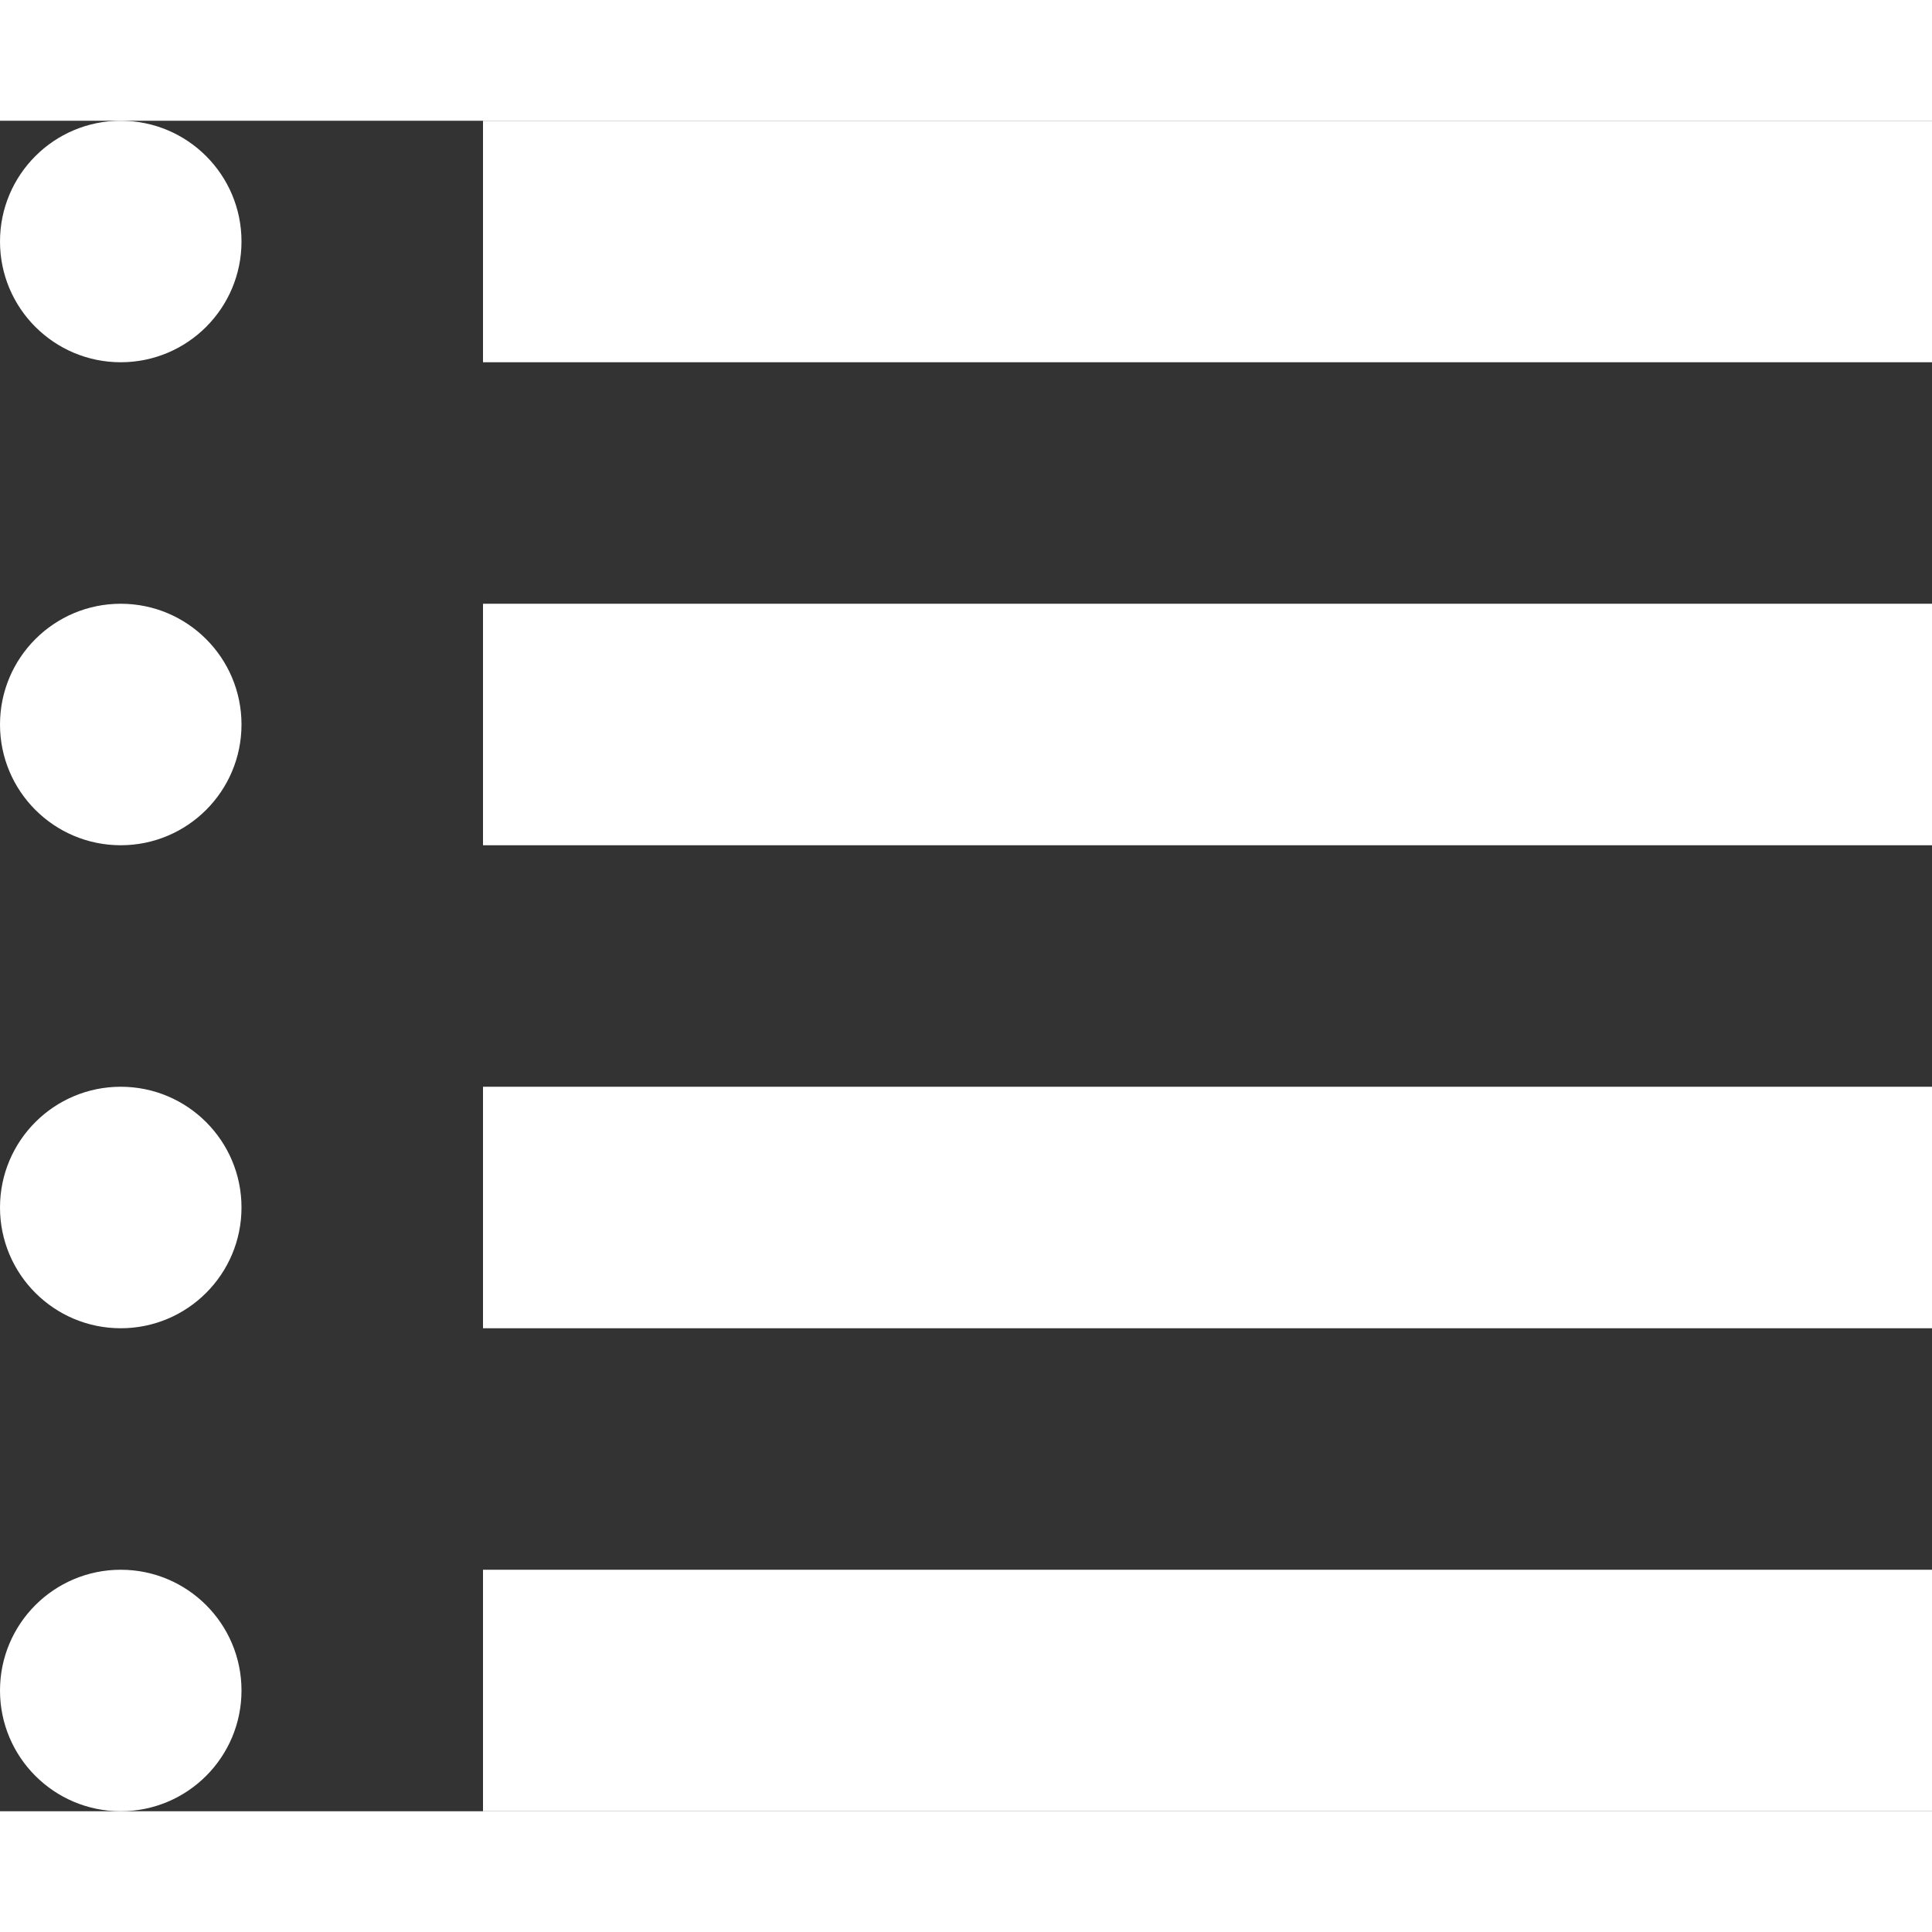 <svg height="24px" style="fill:#ffffff;" version="1.1" viewBox="0 0 32 28" width="24" xml:space="preserve" xmlns="http://www.w3.org/2000/svg" xmlns:xlink="http://www.w3.org/1999/xlink">
<rect x="0" y="0" width="32" height="28" fill="#333333" stroke="none"/>
<g id="Layer_1"/>
<g id="list">
<g><circle cx="2" cy="2" r="2" style="fill:#ffffff;"/>
<circle cx="2" cy="10" r="2" style="fill:#ffffff;"/>
<circle cx="2" cy="18" r="2" style="fill:#ffffff;"/>
<circle cx="2" cy="26" r="2" style="fill:#ffffff;"/>
<rect height="4" style="fill:#ffffff;" width="24" x="8"/>
<rect height="4" style="fill:#ffffff;" width="24" x="8" y="8"/><rect height="4" style="fill:#ffffff;" width="24" x="8" y="16"/><rect height="4" style="fill:#ffffff;" width="24" x="8" y="24"/>
</g>
</g>
</svg>